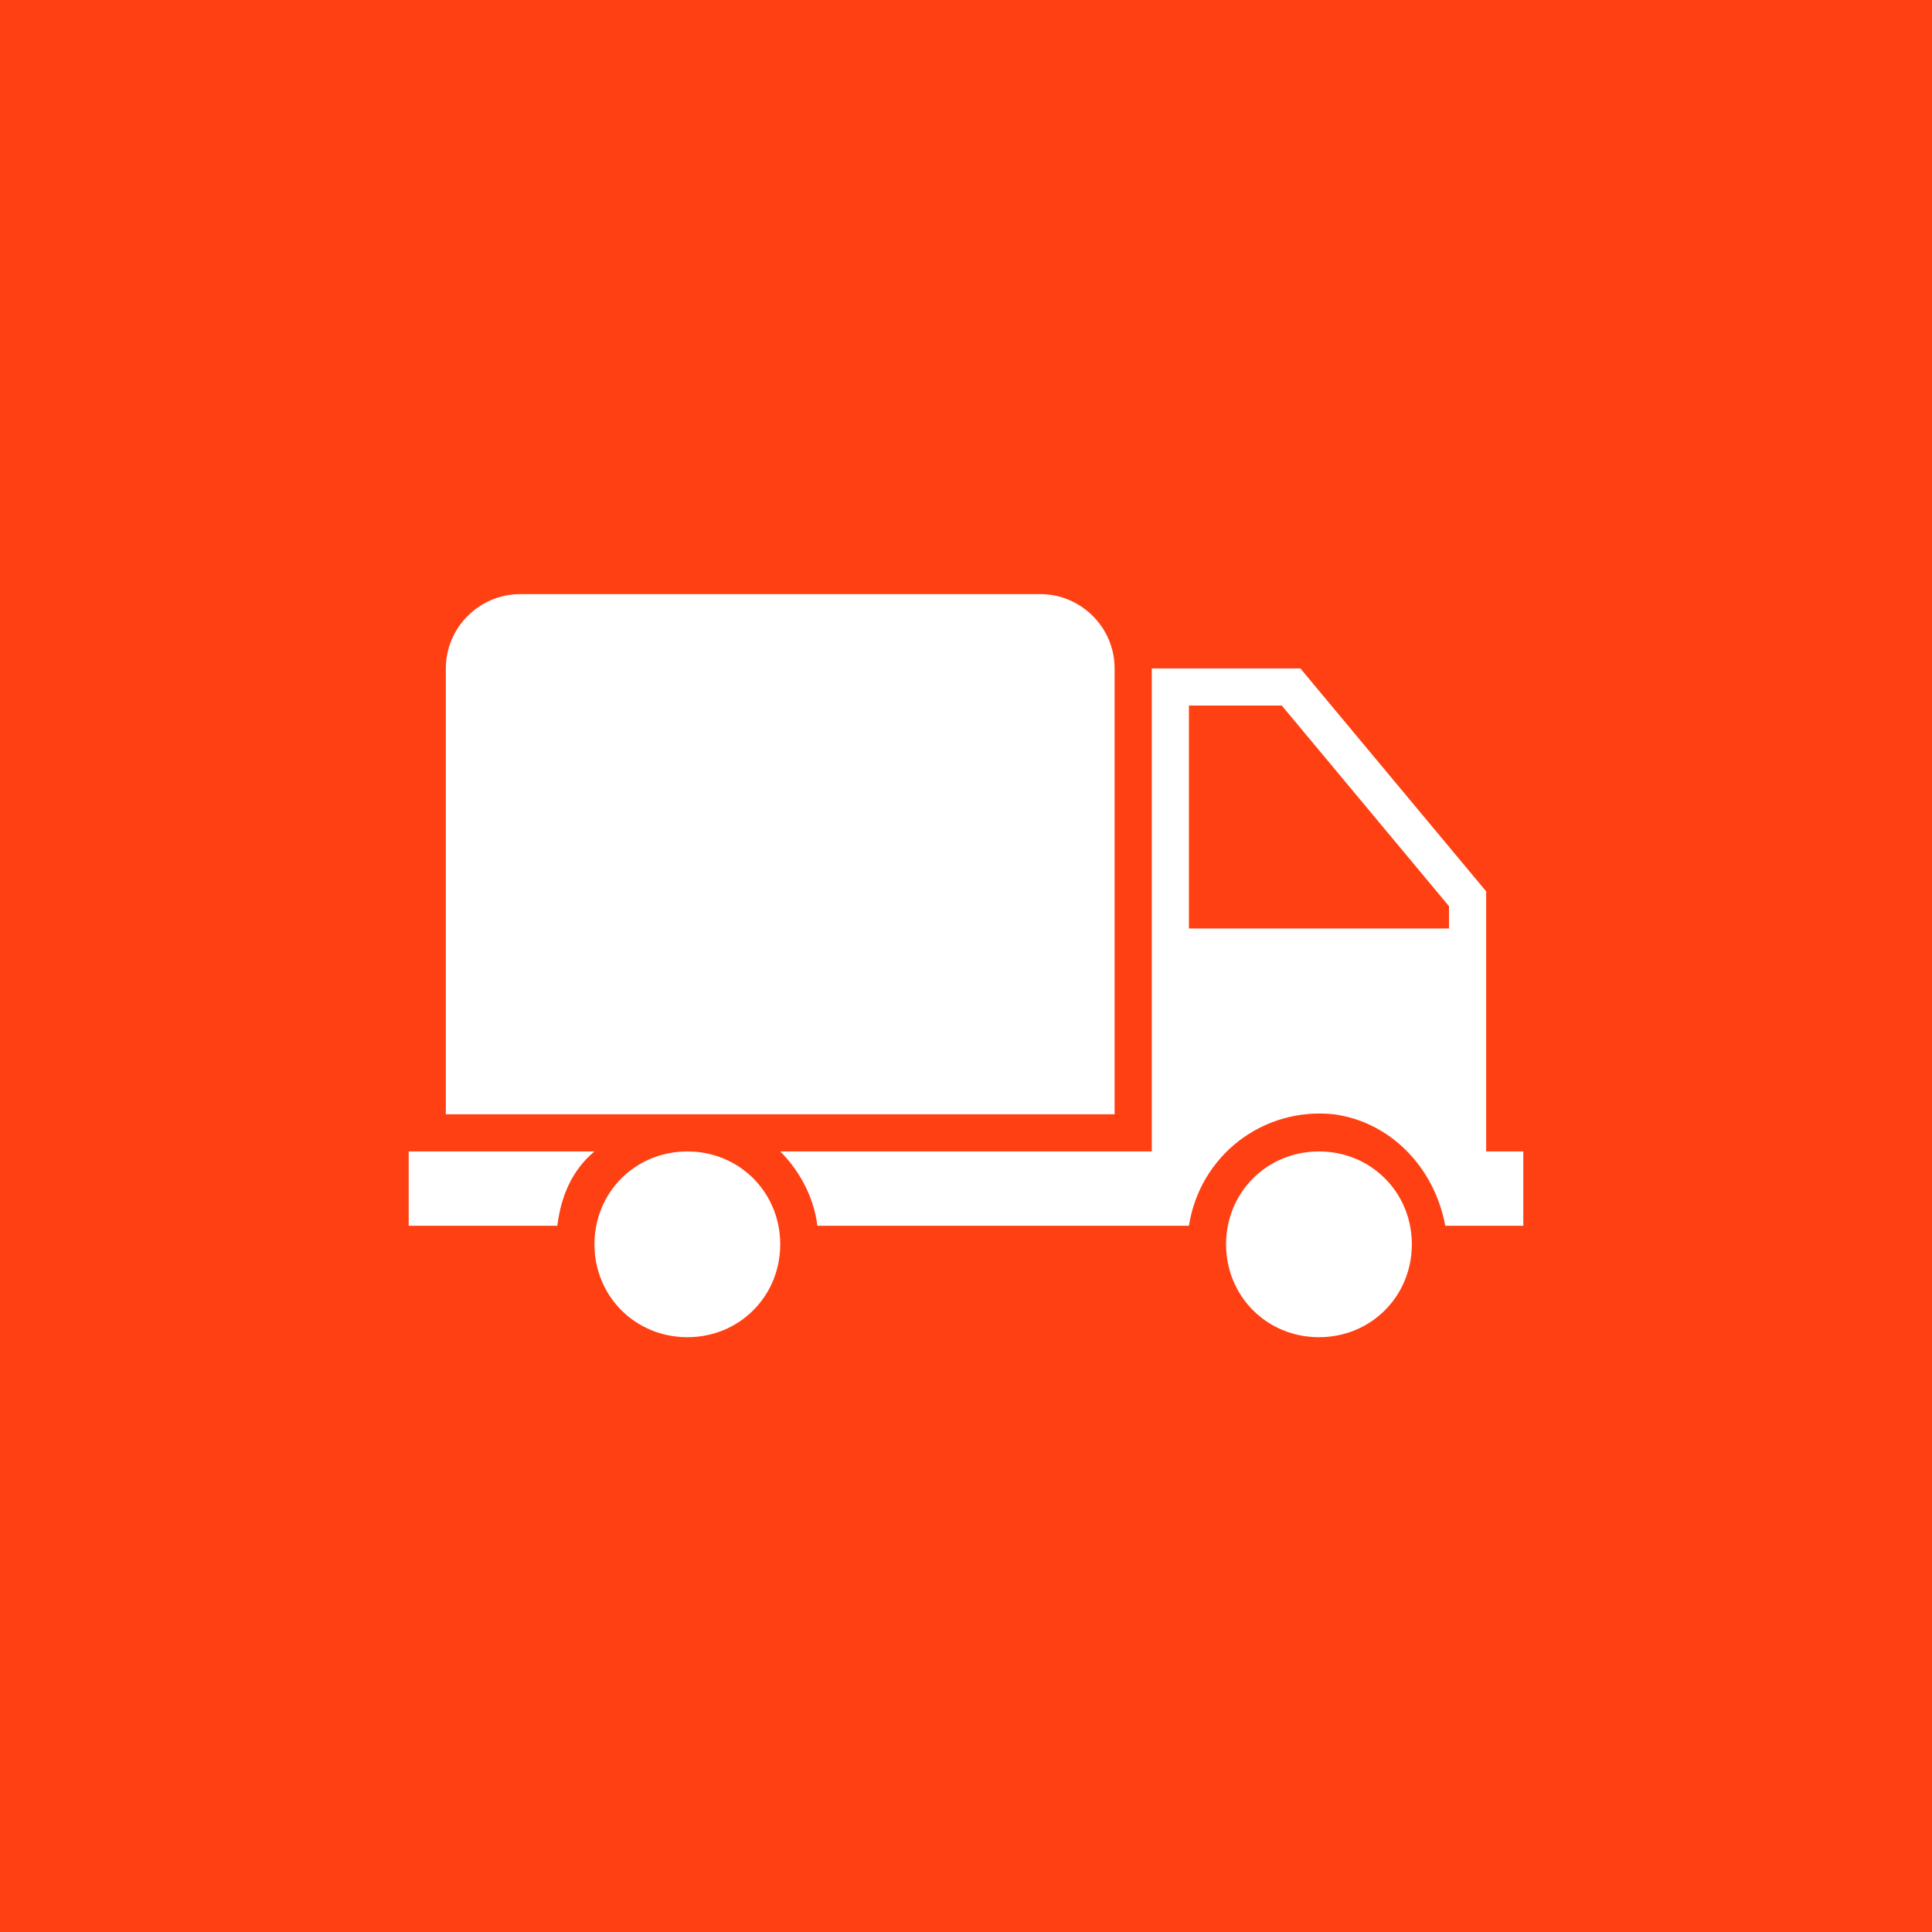 <svg xmlns="http://www.w3.org/2000/svg" xml:space="preserve" width="52" height="52" viewBox="0 0 52 52">
  <path fill="#FF4013" d="M0 0h52v52H0V0z"/>
  <path fill="#FFF" d="M14 15.991h14c1.1 0 2 .9 2 2v12H12v-12c0-1.1.9-2 2-2zm21.5 15c1.4 0 2.5 1.1 2.5 2.5s-1.1 2.5-2.5 2.5-2.5-1.1-2.5-2.5 1.1-2.5 2.5-2.5zm0 .5c1.1 0 2 .9 2 2s-.9 2-2 2-2-.9-2-2 .9-2 2-2zm-17-.5c1.4 0 2.5 1.1 2.5 2.5s-1.1 2.5-2.5 2.5-2.5-1.1-2.5-2.5 1.1-2.5 2.5-2.5zm0 .5c1.1 0 2 .9 2 2s-.9 2-2 2-2-.9-2-2 .9-2 2-2zm-2.5-.5h-5v2h4c.1-.8.4-1.5 1-2zm24 0v-7l-5-6h-4v13H21c.5.5.9 1.2 1 2h10c.3-1.9 2-3.2 3.9-3 1.5.2 2.7 1.4 3 3H41v-2h-1zm-1-6h-7v-6h2.5l4.5 5.4v.6z"/>
</svg>
